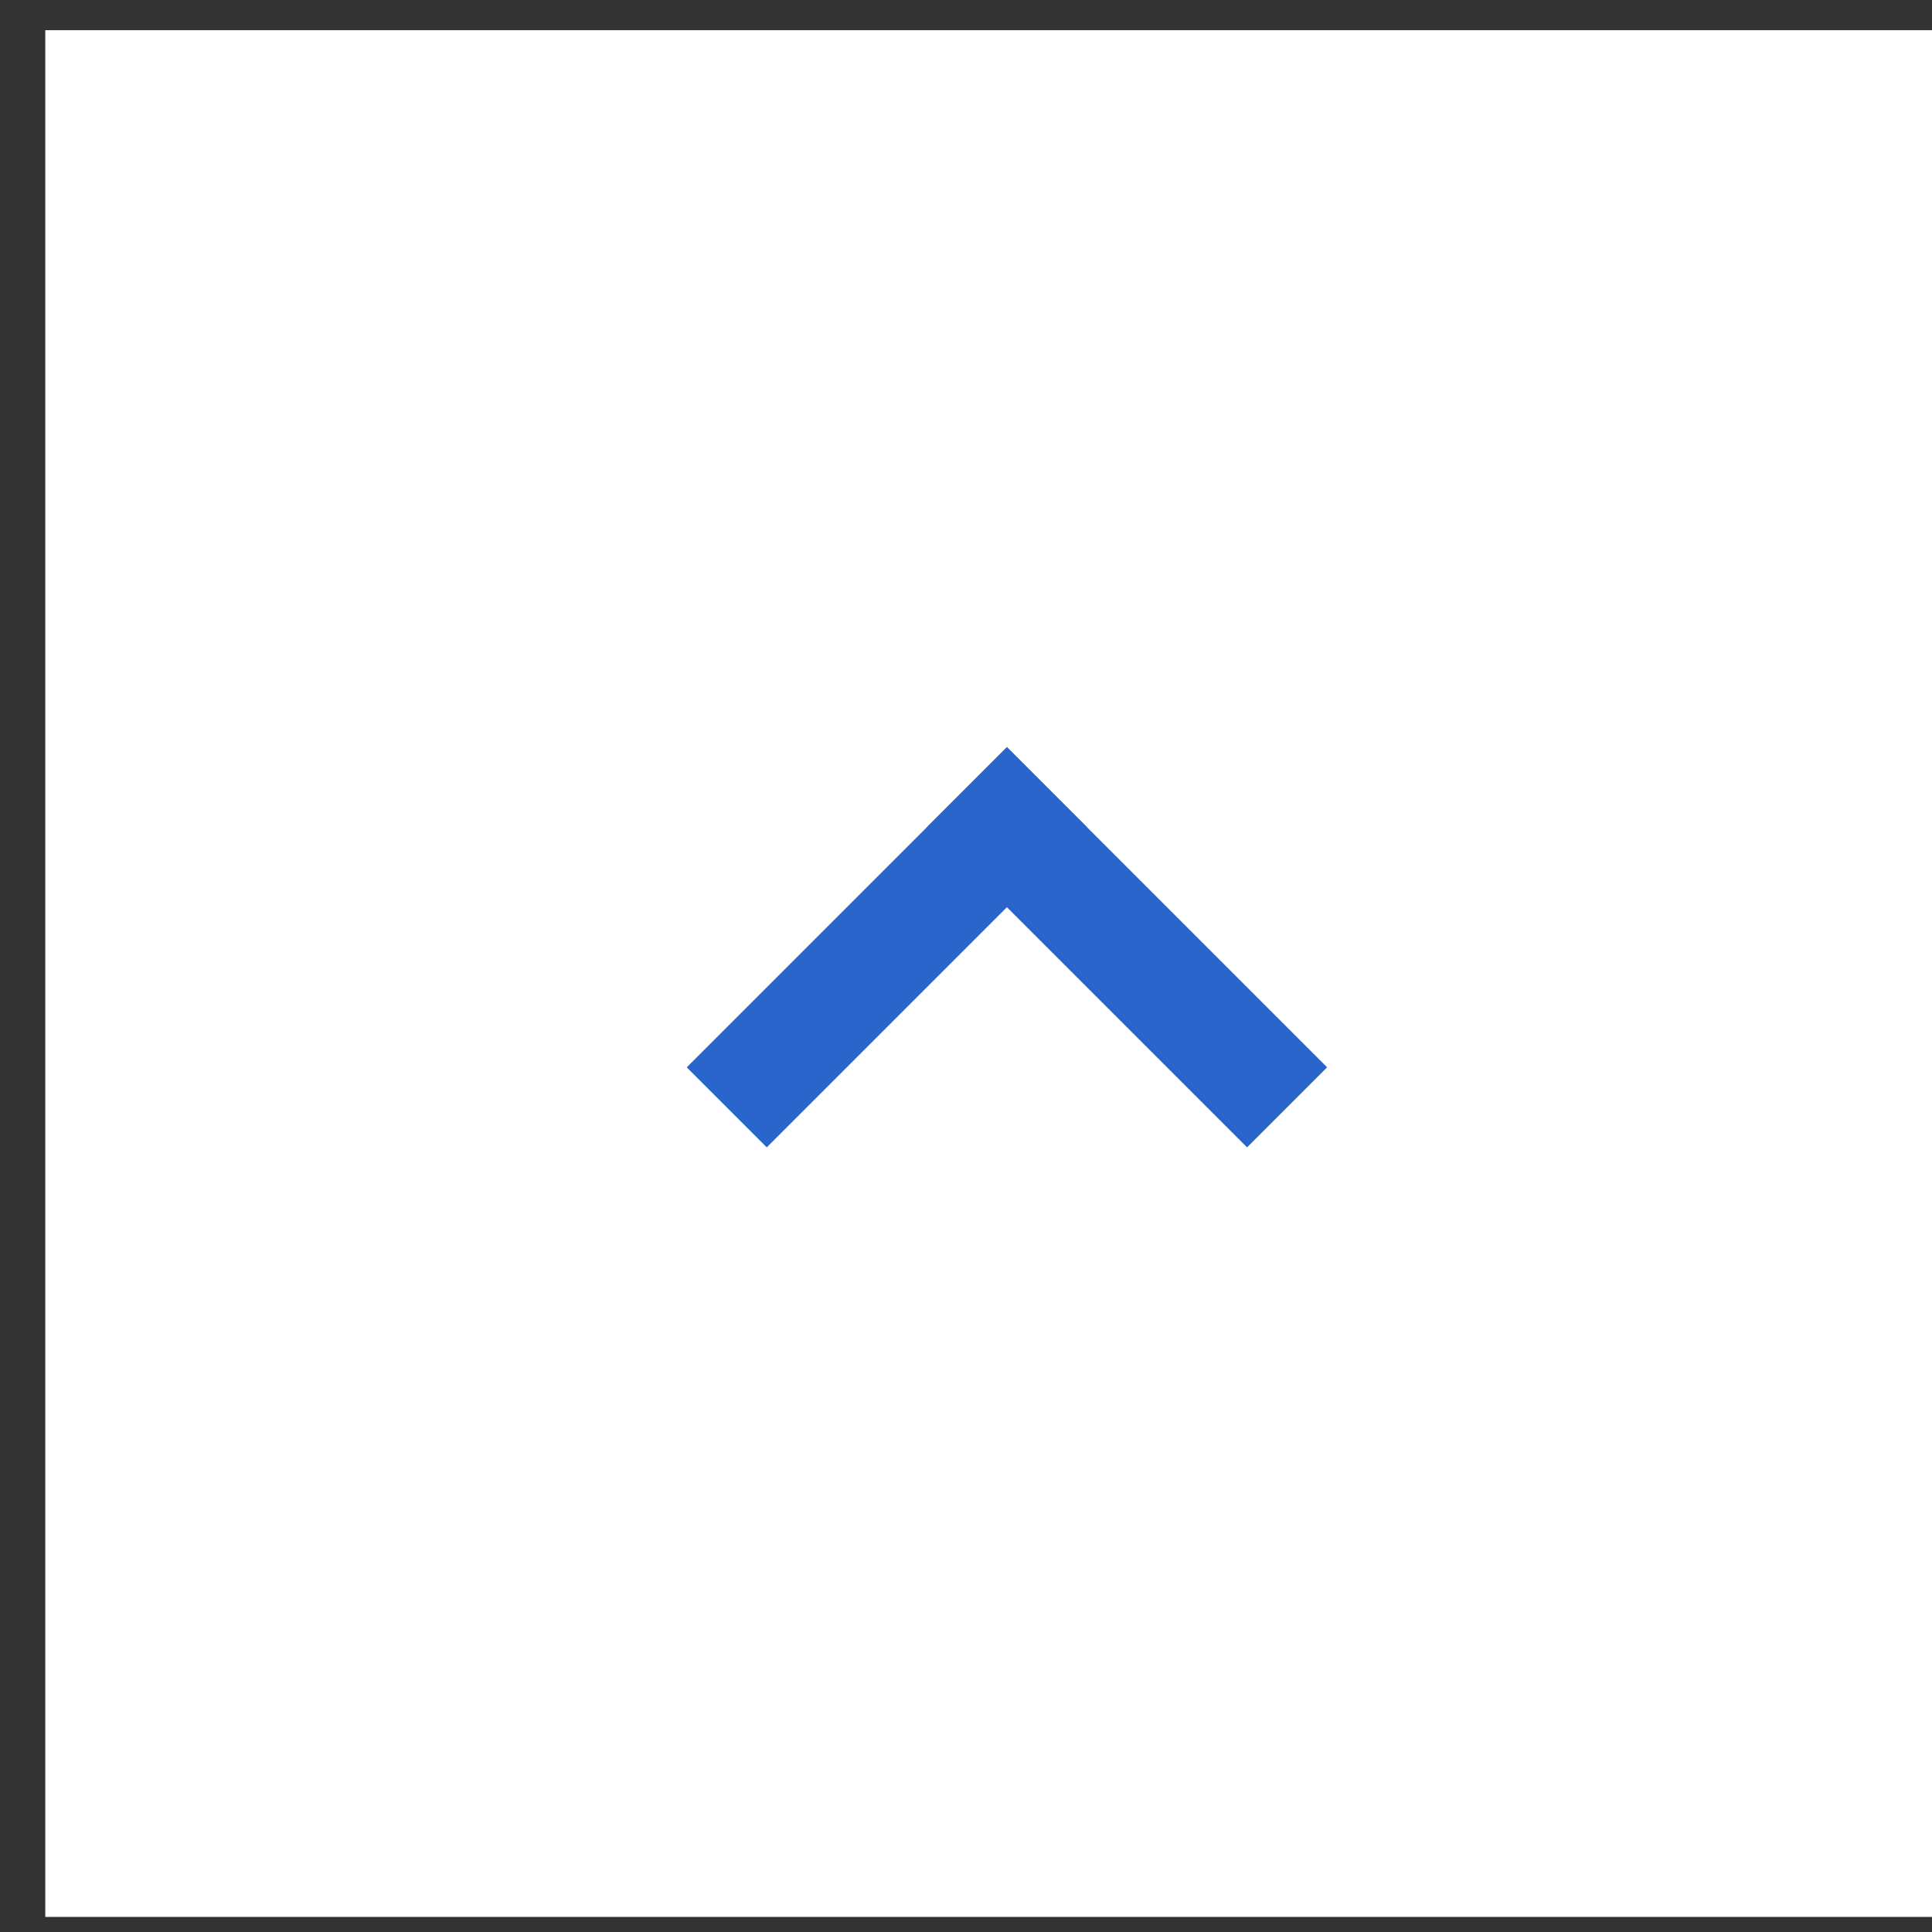 <svg width="32" height="32" viewBox="0 0 32 32" fill="none" xmlns="http://www.w3.org/2000/svg">
<rect x="0" y="0" width="32" height="32" fill="#333333" stroke="none"/>
<rect x="0.75" y="0.5" width="31.25" height="31.25" fill="white"/>
<rect x="16.678" y="12.375" width="1.875" height="7.5" transform="rotate(45 16.678 12.375)" fill="#2A65CB"/>
<rect x="21.981" y="17.678" width="1.875" height="7.5" transform="rotate(135 21.981 17.678)" fill="#2A65CB"/>
</svg>
